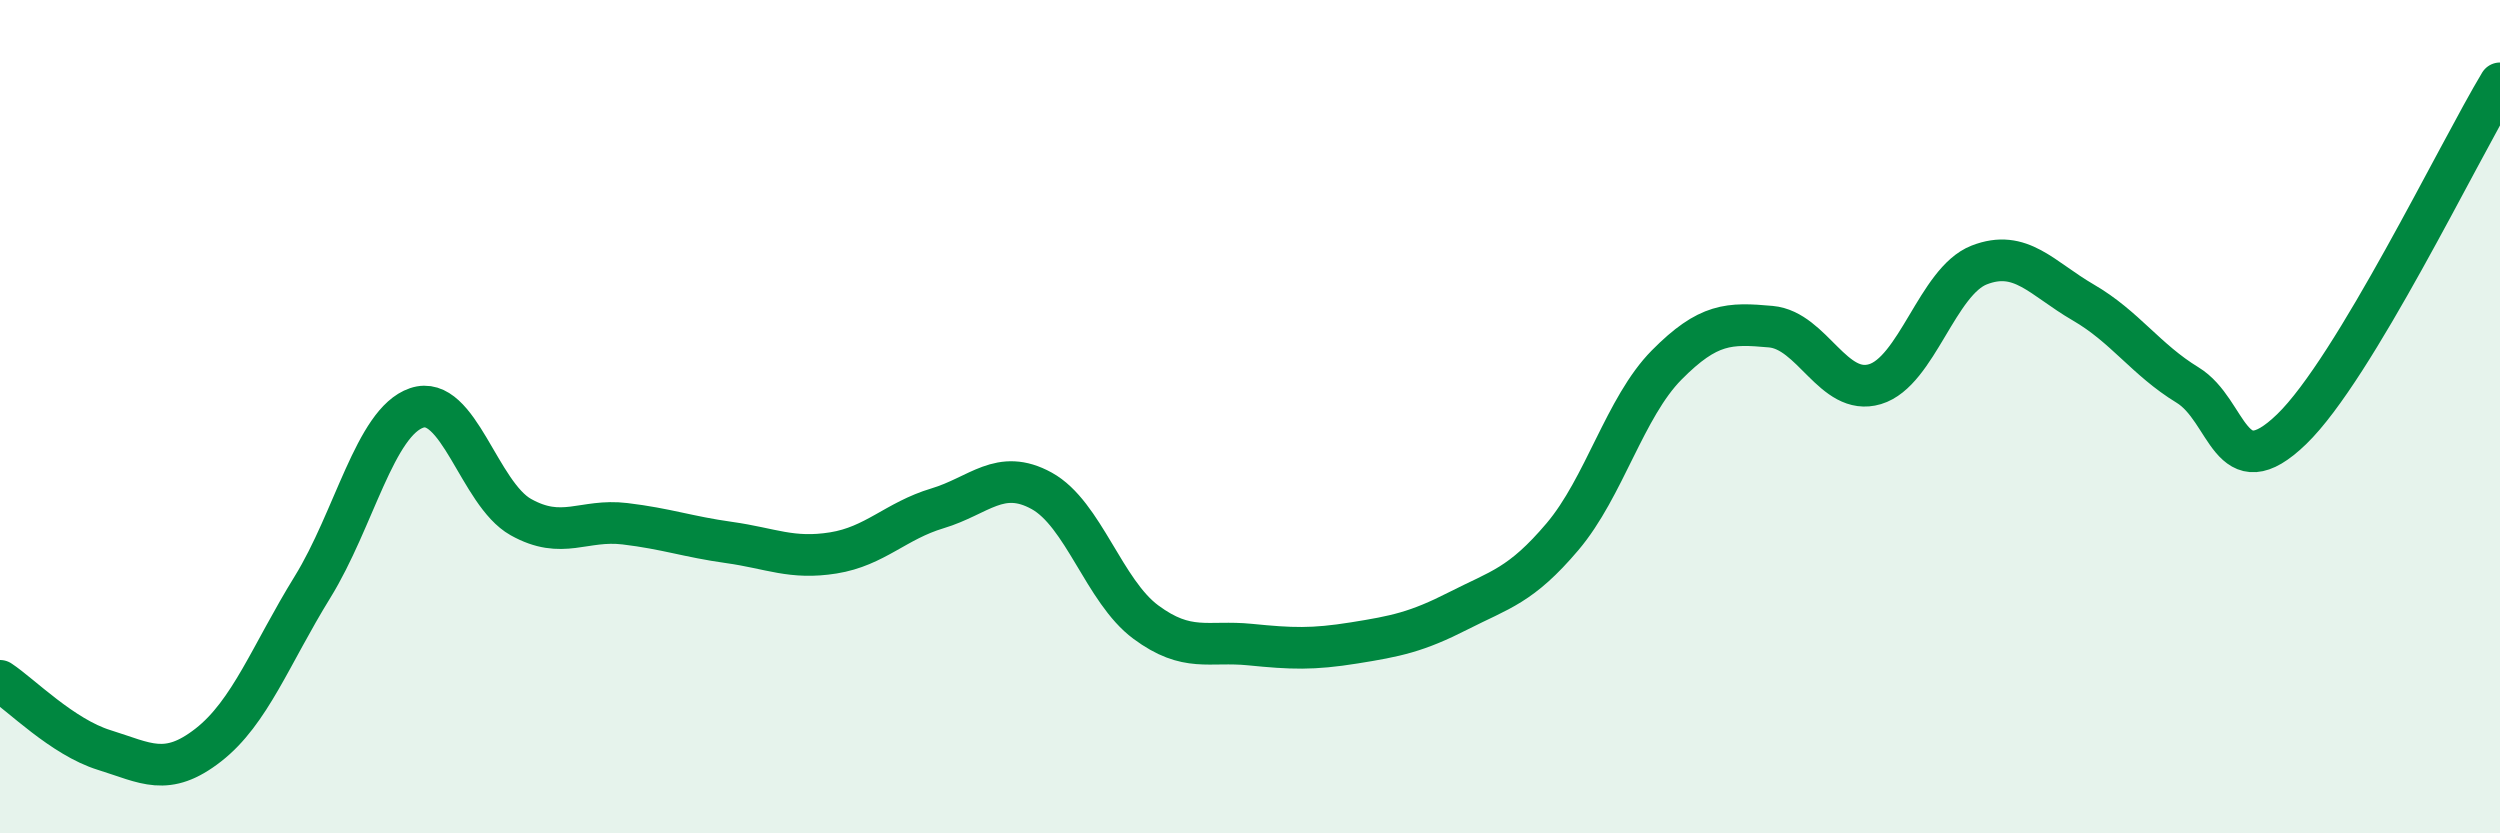 
    <svg width="60" height="20" viewBox="0 0 60 20" xmlns="http://www.w3.org/2000/svg">
      <path
        d="M 0,16.34 C 0.5,16.67 1.5,17.69 2.5,18 C 3.5,18.31 4,18.66 5,17.88 C 6,17.1 6.5,15.71 7.5,14.09 C 8.5,12.47 9,10.13 10,9.79 C 11,9.45 11.5,11.85 12.5,12.41 C 13.5,12.97 14,12.45 15,12.57 C 16,12.69 16.5,12.88 17.5,13.02 C 18.5,13.16 19,13.43 20,13.27 C 21,13.11 21.5,12.5 22.5,12.2 C 23.5,11.9 24,11.23 25,11.78 C 26,12.33 26.5,14.19 27.5,14.93 C 28.5,15.67 29,15.37 30,15.47 C 31,15.57 31.5,15.59 32.5,15.43 C 33.5,15.27 34,15.17 35,14.66 C 36,14.15 36.5,14.06 37.5,12.88 C 38.5,11.7 39,9.77 40,8.76 C 41,7.75 41.5,7.75 42.5,7.84 C 43.5,7.93 44,9.52 45,9.22 C 46,8.92 46.5,6.75 47.5,6.36 C 48.5,5.97 49,6.68 50,7.26 C 51,7.84 51.5,8.63 52.5,9.24 C 53.5,9.85 53.5,11.75 55,10.3 C 56.5,8.85 59,3.66 60,2L60 20L0 20Z"
        fill="#008740"
        opacity="0.1"
        stroke-linecap="round"
        stroke-linejoin="round"
      />
      <path
        d="M 0,16.34 C 0.5,16.67 1.5,17.69 2.5,18 C 3.5,18.31 4,18.66 5,17.88 C 6,17.1 6.5,15.71 7.5,14.09 C 8.5,12.47 9,10.13 10,9.79 C 11,9.45 11.5,11.85 12.5,12.41 C 13.5,12.97 14,12.45 15,12.57 C 16,12.69 16.5,12.88 17.5,13.02 C 18.5,13.16 19,13.43 20,13.27 C 21,13.11 21.5,12.5 22.5,12.2 C 23.5,11.9 24,11.23 25,11.78 C 26,12.33 26.5,14.19 27.5,14.93 C 28.5,15.67 29,15.37 30,15.47 C 31,15.57 31.5,15.59 32.5,15.43 C 33.5,15.27 34,15.17 35,14.66 C 36,14.15 36.5,14.06 37.5,12.88 C 38.5,11.7 39,9.77 40,8.76 C 41,7.75 41.5,7.75 42.5,7.84 C 43.5,7.93 44,9.52 45,9.22 C 46,8.92 46.5,6.75 47.5,6.36 C 48.5,5.97 49,6.68 50,7.26 C 51,7.84 51.5,8.63 52.5,9.24 C 53.5,9.85 53.5,11.75 55,10.3 C 56.5,8.85 59,3.66 60,2"
        stroke="#008740"
        stroke-width="1"
        fill="none"
        stroke-linecap="round"
        stroke-linejoin="round"
      />
    </svg>
  
